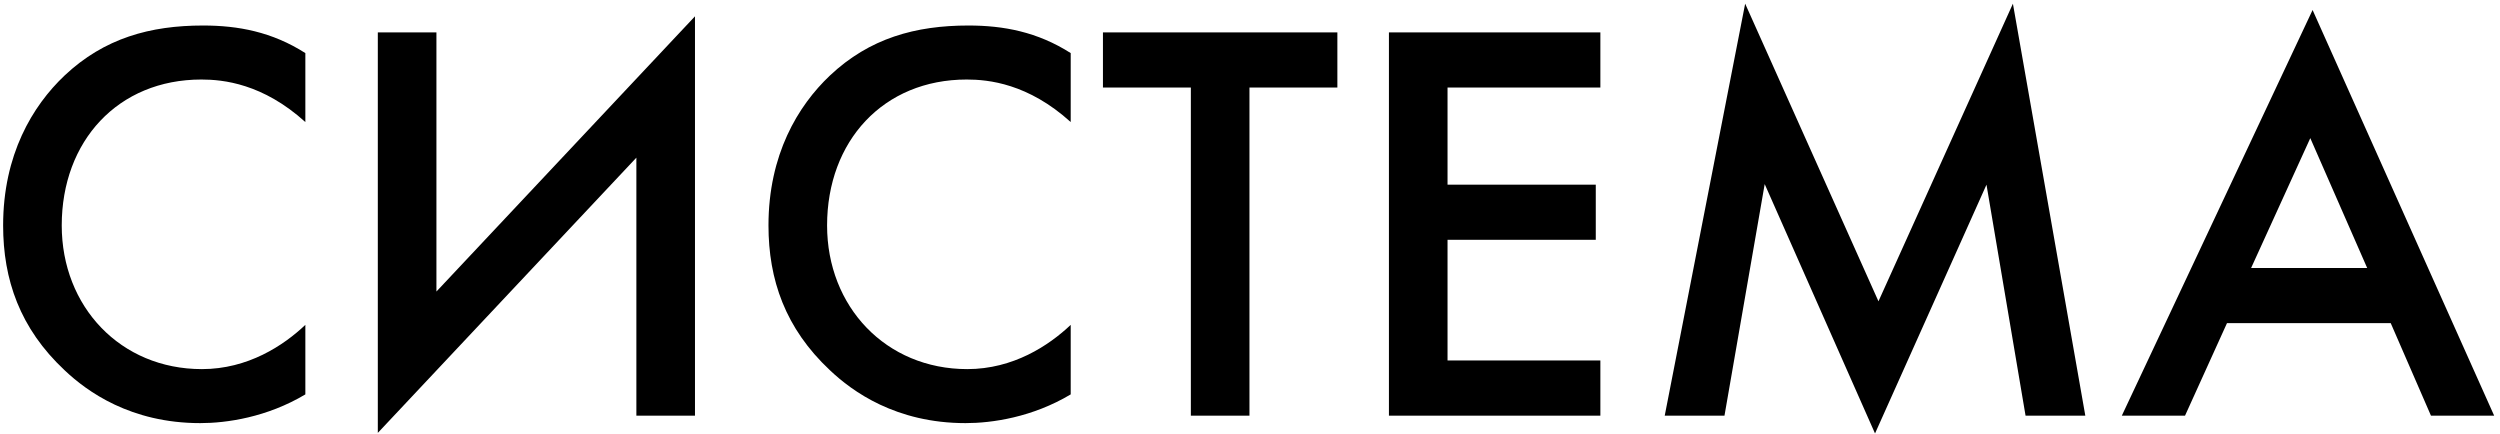 <?xml version="1.0" encoding="UTF-8"?> <svg xmlns="http://www.w3.org/2000/svg" width="409" height="71" viewBox="0 0 409 71" fill="none"> <path d="M49.956 8.686C44.504 5.208 38.958 4.174 33.224 4.174C24.576 4.174 17.056 6.242 10.57 12.352C5.306 17.334 0.512 25.324 0.512 36.886C0.512 45.722 3.238 53.712 10.57 60.574C14.236 64.052 21.38 69.222 32.754 69.222C37.078 69.222 43.658 68.282 49.956 64.522V53.148C46.384 56.532 40.556 60.386 33.036 60.386C19.688 60.386 10.1 50.14 10.1 36.886C10.1 23.068 19.312 13.01 32.942 13.01C36.514 13.01 43 13.668 49.956 19.966V8.686ZM104.111 68H113.699V2.67L71.399 47.696V5.302H61.811V70.82L104.111 25.794V68ZM175.167 8.686C169.715 5.208 164.169 4.174 158.435 4.174C149.787 4.174 142.267 6.242 135.781 12.352C130.517 17.334 125.723 25.324 125.723 36.886C125.723 45.722 128.449 53.712 135.781 60.574C139.447 64.052 146.591 69.222 157.965 69.222C162.289 69.222 168.869 68.282 175.167 64.522V53.148C171.595 56.532 165.767 60.386 158.247 60.386C144.899 60.386 135.311 50.14 135.311 36.886C135.311 23.068 144.523 13.01 158.153 13.01C161.725 13.01 168.211 13.668 175.167 19.966V8.686ZM218.794 14.326V5.302H180.442V14.326H194.824V68H204.412V14.326H218.794ZM261.821 5.302H227.229V68H261.821V58.976H236.817V39.236H261.069V30.212H236.817V14.326H261.821V5.302ZM282.125 68L288.705 30.118L306.753 70.914L324.989 30.212L331.381 68H341.157L329.313 0.602L307.317 49.294L285.509 0.602L272.349 68H282.125ZM397.704 68H408.044L378.34 1.636L347.132 68H357.472L364.334 52.866H391.124L397.704 68ZM368.282 43.842L377.964 22.598L387.27 43.842H368.282Z" fill="black"></path> </svg> 